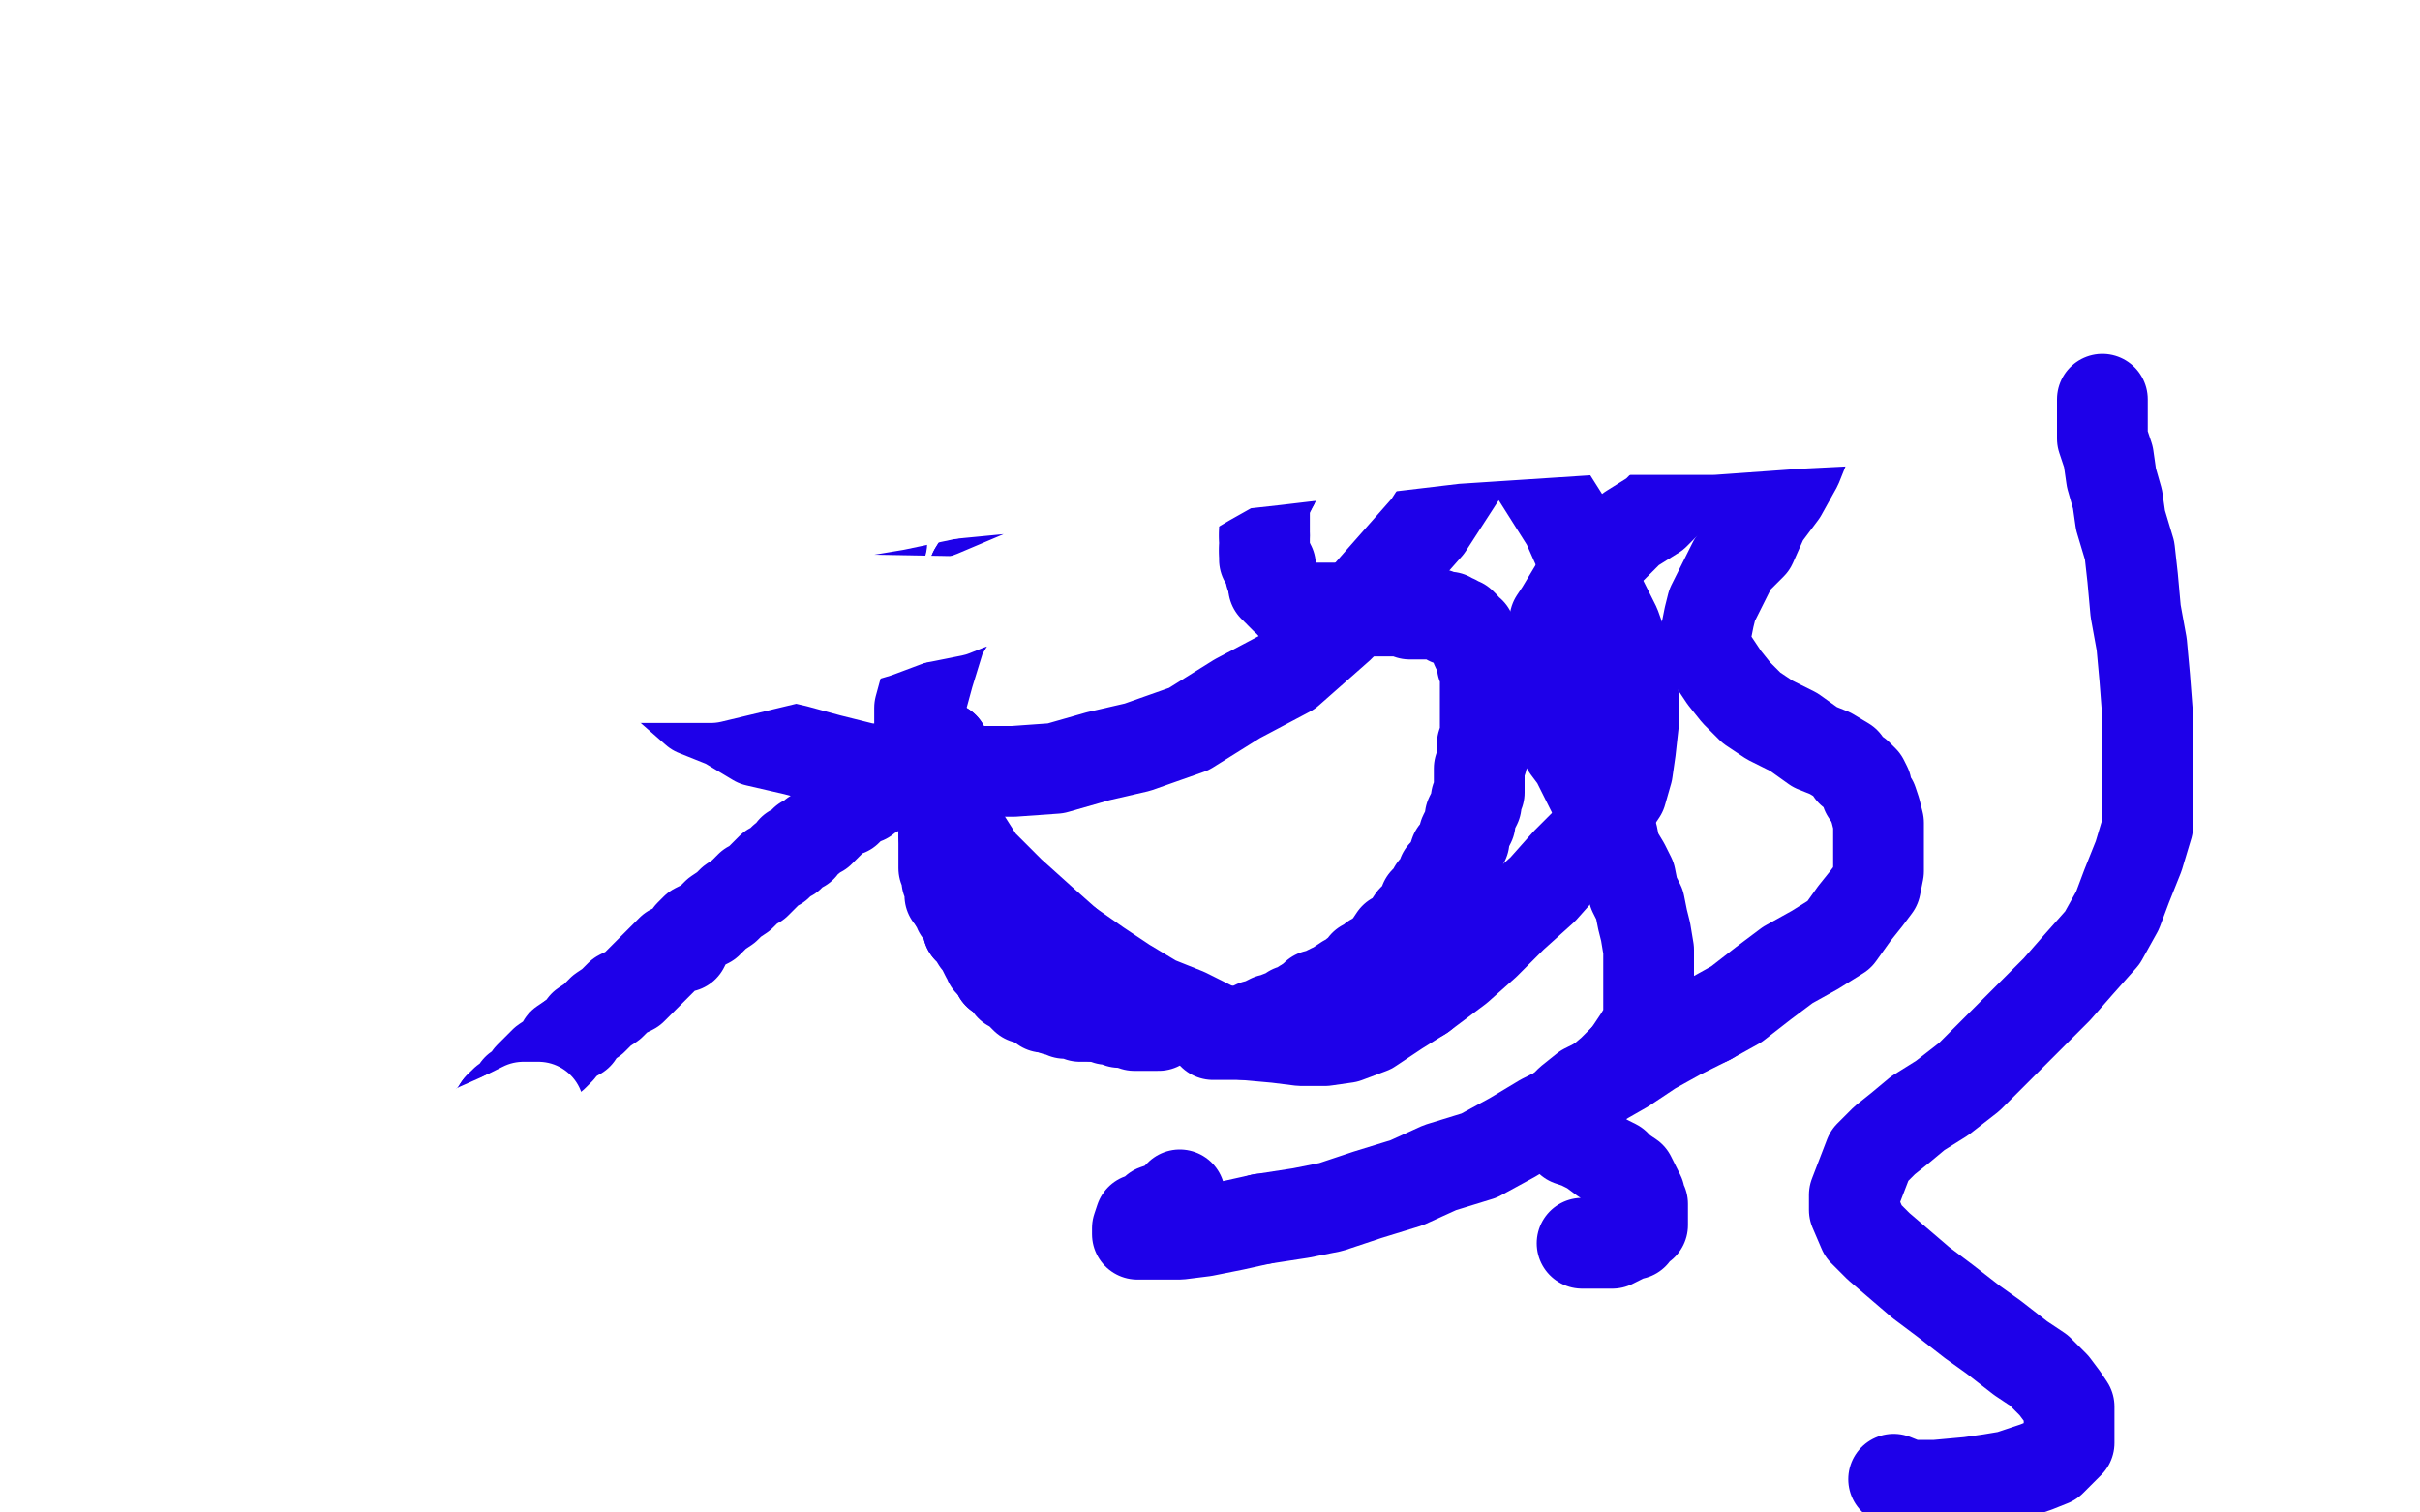 <?xml version="1.0" standalone="no"?>
<!DOCTYPE svg PUBLIC "-//W3C//DTD SVG 1.1//EN"
"http://www.w3.org/Graphics/SVG/1.1/DTD/svg11.dtd">

<svg width="800" height="500" version="1.1" xmlns="http://www.w3.org/2000/svg" xmlns:xlink="http://www.w3.org/1999/xlink" style="stroke-antialiasing: false"><desc>This SVG has been created on https://colorillo.com/</desc><rect x='0' y='0' width='800' height='500' style='fill: rgb(255,255,255); stroke-width:0' /><polyline points="220,154 219,154 219,154 217,155 217,155 216,157 216,157 215,157 215,157 213,158 213,158 211,159 211,159 209,160 209,160 207,162 207,162 205,162 205,162 203,163 203,163 200,165 200,165 198,166 198,166" style="fill: none; stroke: #1e00e9; stroke-width: 30; stroke-linejoin: round; stroke-linecap: round; stroke-antialiasing: false; stroke-antialias: 0; opacity: 1.0"/>
<polyline points="156,186 154,188 152,189 148,190 146,192 144,193 141,194 138,196 137,196 134,198 133,199 132,199 130,200" style="fill: none; stroke: #1e00e9; stroke-width: 30; stroke-linejoin: round; stroke-linecap: round; stroke-antialiasing: false; stroke-antialias: 0; opacity: 1.0"/>
<polyline points="108,213 107,215 106,215 104,217 102,218 100,220 99,221 96,223 95,225 93,226 90,229 88,230 87,232" style="fill: none; stroke: #1e00e9; stroke-width: 30; stroke-linejoin: round; stroke-linecap: round; stroke-antialiasing: false; stroke-antialias: 0; opacity: 1.0"/>
<polyline points="198,166 194,168 190,170 186,172 182,173 178,175 174,177 171,178 168,180 165,182 163,182 160,184 158,186 156,186" style="fill: none; stroke: #1e00e9; stroke-width: 30; stroke-linejoin: round; stroke-linecap: round; stroke-antialiasing: false; stroke-antialias: 0; opacity: 1.0"/>
<polyline points="130,200 129,201 127,202 125,203 124,204 122,205 120,206 118,207 116,208 115,209 113,210 111,212 110,212 108,213" style="fill: none; stroke: #1e00e9; stroke-width: 30; stroke-linejoin: round; stroke-linecap: round; stroke-antialiasing: false; stroke-antialias: 0; opacity: 1.0"/>
<polyline points="13,379 13,384 13,387 14,389 14,391 14,394 15,397 18,404 18,407 19,411" style="fill: none; stroke: #1e00e9; stroke-width: 30; stroke-linejoin: round; stroke-linecap: round; stroke-antialiasing: false; stroke-antialias: 0; opacity: 1.0"/>
<polyline points="18,353 17,355 16,358 16,361 15,364 14,366 14,368 13,370 13,373 13,377 13,379" style="fill: none; stroke: #1e00e9; stroke-width: 30; stroke-linejoin: round; stroke-linecap: round; stroke-antialiasing: false; stroke-antialias: 0; opacity: 1.0"/>
<polyline points="19,411 20,414 21,415 22,417 22,420 24,420 24,422 25,422 25,423 26,423 27,424 28,425 29,426 31,427 31,428 31,429 32,430 33,430 34,431 36,432 36,433 37,433 38,435 39,435 41,436 42,437 44,437 45,438 46,438 47,439 48,439" style="fill: none; stroke: #1e00e9; stroke-width: 30; stroke-linejoin: round; stroke-linecap: round; stroke-antialiasing: false; stroke-antialias: 0; opacity: 1.0"/>
<polyline points="40,301 38,307 35,314 27,332 21,344 18,353" style="fill: none; stroke: #1e00e9; stroke-width: 30; stroke-linejoin: round; stroke-linecap: round; stroke-antialiasing: false; stroke-antialias: 0; opacity: 1.0"/>
<polyline points="62,438 65,437 68,436 70,436 72,435 74,434 78,433 81,432 84,430 88,429 91,428 94,426 98,424 100,423 102,421 106,419 108,419 111,417 113,416 116,414 119,412 121,411 124,408 127,406 129,403 132,401 134,399 137,396 139,394 142,390 145,388 148,384 150,382 154,379 156,377 159,374 160,372 163,369 165,366" style="fill: none; stroke: #1e00e9; stroke-width: 30; stroke-linejoin: round; stroke-linecap: round; stroke-antialiasing: false; stroke-antialias: 0; opacity: 1.0"/>
<polyline points="189,343 191,342 193,339 196,337 199,334 202,332 205,329 209,327 213,323 215,321 218,318 222,314 226,313 228,309 230,307 234,305 237,302 240,300 242,298 245,296 248,293 250,292 252,290 255,287 257,286 259,284 261,283 262,281 265,280 266,278 268,277 269,276 271,275 273,273 275,271 277,269 280,268 281,267 283,265 286,264 287,262 289,262 290,260 291,260 293,259 293,258 295,258 295,257 297,256 298,255 300,255 301,254 302,252 303,252 304,251 305,251 306,250 307,250 308,249 309,249 310,249 310,248" style="fill: none; stroke: #1e00e9; stroke-width: 30; stroke-linejoin: round; stroke-linecap: round; stroke-antialiasing: false; stroke-antialias: 0; opacity: 1.0"/>
<polyline points="48,439 49,439 50,439 51,439 52,439 53,439 54,439 55,439 56,439 58,439 60,439 62,438" style="fill: none; stroke: #1e00e9; stroke-width: 30; stroke-linejoin: round; stroke-linecap: round; stroke-antialiasing: false; stroke-antialias: 0; opacity: 1.0"/>
<polyline points="312,247 312,248 312,251 312,252 312,253 312,254 312,255 312,256 312,257 312,258 312,259 312,261 312,262 312,264 312,266 312,267 312,269 312,271 312,272 312,274 312,276" style="fill: none; stroke: #1e00e9; stroke-width: 30; stroke-linejoin: round; stroke-linecap: round; stroke-antialiasing: false; stroke-antialias: 0; opacity: 1.0"/>
<polyline points="310,248 311,248 311,247 312,247" style="fill: none; stroke: #1e00e9; stroke-width: 30; stroke-linejoin: round; stroke-linecap: round; stroke-antialiasing: false; stroke-antialias: 0; opacity: 1.0"/>
<polyline points="315,297 316,298 316,299 317,300 317,301 318,302 319,303 319,304 320,305 320,306 320,307" style="fill: none; stroke: #1e00e9; stroke-width: 30; stroke-linejoin: round; stroke-linecap: round; stroke-antialiasing: false; stroke-antialias: 0; opacity: 1.0"/>
<polyline points="87,232 84,234 82,236 81,237 78,240 77,241 75,242 74,245 72,246 70,249 68,251 40,301" style="fill: none; stroke: #1e00e9; stroke-width: 30; stroke-linejoin: round; stroke-linecap: round; stroke-antialiasing: false; stroke-antialias: 0; opacity: 1.0"/>
<polyline points="330,322 332,323 334,325 334,326 336,327 337,328 338,329 339,330 340,330 342,331" style="fill: none; stroke: #1e00e9; stroke-width: 30; stroke-linejoin: round; stroke-linecap: round; stroke-antialiasing: false; stroke-antialias: 0; opacity: 1.0"/>
<polyline points="320,307 321,308 323,310 323,311 324,312 325,314 326,316 327,317 327,318 328,319 329,320 330,321 330,322" style="fill: none; stroke: #1e00e9; stroke-width: 30; stroke-linejoin: round; stroke-linecap: round; stroke-antialiasing: false; stroke-antialias: 0; opacity: 1.0"/>
<polyline points="346,333 347,333 348,333 349,334 350,334 351,334 352,335 354,335 355,335 357,336 359,336 362,336" style="fill: none; stroke: #1e00e9; stroke-width: 30; stroke-linejoin: round; stroke-linecap: round; stroke-antialiasing: false; stroke-antialias: 0; opacity: 1.0"/>
<polyline points="165,366 167,364 170,362 171,360 174,358 175,356 177,354 179,352 180,351 183,349 185,347 186,345 189,343" style="fill: none; stroke: #1e00e9; stroke-width: 30; stroke-linejoin: round; stroke-linecap: round; stroke-antialiasing: false; stroke-antialias: 0; opacity: 1.0"/>
<polyline points="362,336 364,336 366,337 368,337 370,338 372,338 375,339 376,339 378,339 379,339 380,339 382,339 383,339" style="fill: none; stroke: #1e00e9; stroke-width: 30; stroke-linejoin: round; stroke-linecap: round; stroke-antialiasing: false; stroke-antialias: 0; opacity: 1.0"/>
<polyline points="401,342 403,342 404,342 405,342 407,342 409,342 410,342 411,342 412,341 413,341 414,340" style="fill: none; stroke: #1e00e9; stroke-width: 30; stroke-linejoin: round; stroke-linecap: round; stroke-antialiasing: false; stroke-antialias: 0; opacity: 1.0"/>
<polyline points="342,331 343,331 344,332 345,332 345,333 346,333" style="fill: none; stroke: #1e00e9; stroke-width: 30; stroke-linejoin: round; stroke-linecap: round; stroke-antialiasing: false; stroke-antialias: 0; opacity: 1.0"/>
<polyline points="433,331 434,330 435,329 437,329 438,328 440,327 441,327 442,326 445,324 446,324 448,322 450,321 451,319 453,319 454,317 456,316 458,314 459,313 461,310 463,309 465,307 467,304 470,301 471,298 473,296 474,294 477,291 477,289 479,287 480,285 481,282 483,280 484,278 484,276 485,274 486,272 486,270 487,268 488,266 488,264 489,262 489,259 489,256 489,254 490,251 490,249 490,246 491,243 491,239 491,237 491,236 491,234 491,232 491,231 491,230 491,229 491,227 491,225 491,224 491,221 490,220 490,218 489,216 488,214 488,213 487,211 486,210 486,209 485,209 484,208 484,207 483,206 482,206 481,205 480,205 479,205 479,204 477,204 475,203 474,203 473,203 472,203 471,203 469,203 468,203 466,203 464,202 463,202 462,202 460,202 459,202 458,202 457,202 455,202 454,202 453,202 450,201 449,201 448,201 446,201 445,201 444,201 443,201 442,201 441,201 440,201 439,201 438,201 437,201 436,201 435,201 434,201 433,201 432,201 431,201 430,201 429,201 429,200 427,200 427,199 426,198 425,198 424,197 423,196 423,195 422,195 422,194 421,194 421,193 421,192" style="fill: none; stroke: #1e00e9; stroke-width: 30; stroke-linejoin: round; stroke-linecap: round; stroke-antialiasing: false; stroke-antialias: 0; opacity: 1.0"/>
<polyline points="418,182 418,181 418,180 418,179 418,178 418,177" style="fill: none; stroke: #1e00e9; stroke-width: 30; stroke-linejoin: round; stroke-linecap: round; stroke-antialiasing: false; stroke-antialias: 0; opacity: 1.0"/>
<polyline points="312,276 312,278 312,279 312,280 312,282 312,283 312,285 312,287 313,289 313,291 314,293 314,296 315,297" style="fill: none; stroke: #1e00e9; stroke-width: 30; stroke-linejoin: round; stroke-linecap: round; stroke-antialiasing: false; stroke-antialias: 0; opacity: 1.0"/>
<polyline points="418,167 418,166 418,165 418,164 419,163 420,162 420,161 421,160" style="fill: none; stroke: #1e00e9; stroke-width: 30; stroke-linejoin: round; stroke-linecap: round; stroke-antialiasing: false; stroke-antialias: 0; opacity: 1.0"/>
<polyline points="418,177 418,176 418,175 418,174 418,173 418,172 418,170 418,169 418,168 418,167" style="fill: none; stroke: #1e00e9; stroke-width: 30; stroke-linejoin: round; stroke-linecap: round; stroke-antialiasing: false; stroke-antialias: 0; opacity: 1.0"/>
<polyline points="414,340 415,339 417,339 418,338 420,337 422,337 423,336 426,335 427,334 428,334 430,333 431,332 433,331" style="fill: none; stroke: #1e00e9; stroke-width: 30; stroke-linejoin: round; stroke-linecap: round; stroke-antialiasing: false; stroke-antialias: 0; opacity: 1.0"/>
<polyline points="423,149 423,148 424,147 425,146 425,145 425,144 426,143 426,142 426,141 426,140 427,138 427,137 428,135 428,134 428,133 428,132 428,131 428,130 428,128" style="fill: none; stroke: #1e00e9; stroke-width: 30; stroke-linejoin: round; stroke-linecap: round; stroke-antialiasing: false; stroke-antialias: 0; opacity: 1.0"/>
<polyline points="421,160 421,159 422,158 422,157 422,156 422,155 422,154 422,153 422,152 423,150 423,149" style="fill: none; stroke: #1e00e9; stroke-width: 30; stroke-linejoin: round; stroke-linecap: round; stroke-antialiasing: false; stroke-antialias: 0; opacity: 1.0"/>
<polyline points="424,107 423,105 422,104 421,103 421,102 420,101 419,100 418,98 416,97 415,95" style="fill: none; stroke: #1e00e9; stroke-width: 30; stroke-linejoin: round; stroke-linecap: round; stroke-antialiasing: false; stroke-antialias: 0; opacity: 1.0"/>
<polyline points="428,128 428,126 428,125 428,124 428,123 428,122 428,121 428,120 428,119 428,118 428,117 428,116" style="fill: none; stroke: #1e00e9; stroke-width: 30; stroke-linejoin: round; stroke-linecap: round; stroke-antialiasing: false; stroke-antialias: 0; opacity: 1.0"/>
<polyline points="410,94 409,94 408,94 407,94 406,94 405,94 404,94 401,94 400,94 398,94 397,94 396,94" style="fill: none; stroke: #1e00e9; stroke-width: 30; stroke-linejoin: round; stroke-linecap: round; stroke-antialiasing: false; stroke-antialias: 0; opacity: 1.0"/>
<polyline points="428,116 428,115 428,114 427,113 427,112 426,111 426,110 426,109 425,108 424,108 424,107" style="fill: none; stroke: #1e00e9; stroke-width: 30; stroke-linejoin: round; stroke-linecap: round; stroke-antialiasing: false; stroke-antialias: 0; opacity: 1.0"/>
<polyline points="396,94 395,94 394,94 393,94 392,94 390,94 388,94 386,94 385,94 383,94 382,93 381,93 379,92 377,92 376,92 375,91 374,91 373,91 372,91 372,90 371,90 369,90 368,90 367,90 366,90 365,90 364,90 362,90 360,89 359,89 358,88 357,88 353,87 352,86 351,86 350,85 349,85 348,85 347,85 345,84 344,84 343,83 341,83 340,83 339,83 338,83 337,82 336,82 335,82 334,81 333,79 332,79 332,78 331,77 331,76 331,75 330,74 329,72 327,71 327,69 326,67 325,67 325,65 324,65 324,64 323,64 322,62 321,61 320,60" style="fill: none; stroke: #1e00e9; stroke-width: 30; stroke-linejoin: round; stroke-linecap: round; stroke-antialiasing: false; stroke-antialias: 0; opacity: 1.0"/>
<polyline points="312,58 311,58 310,58 309,58 306,58 304,58 302,58 300,58 297,58 295,58 293,58 290,58 289,58" style="fill: none; stroke: #1e00e9; stroke-width: 30; stroke-linejoin: round; stroke-linecap: round; stroke-antialiasing: false; stroke-antialias: 0; opacity: 1.0"/>
<polyline points="421,192 421,191 420,190 420,189 420,188 420,187 419,186 419,185 418,185 418,184 418,183 418,182" style="fill: none; stroke: #1e00e9; stroke-width: 30; stroke-linejoin: round; stroke-linecap: round; stroke-antialiasing: false; stroke-antialias: 0; opacity: 1.0"/>
<polyline points="289,58 288,58 286,58 285,58 284,58 281,57 280,57 278,56 276,56 274,56 272,56 270,55 267,55 265,55 262,55 261,55 258,55 257,55 255,55 252,55 250,55 248,55 246,55 242,55 240,55 237,55" style="fill: none; stroke: #1e00e9; stroke-width: 30; stroke-linejoin: round; stroke-linecap: round; stroke-antialiasing: false; stroke-antialias: 0; opacity: 1.0"/>
<polyline points="415,95 414,95 413,95 412,94 411,94 410,94" style="fill: none; stroke: #1e00e9; stroke-width: 30; stroke-linejoin: round; stroke-linecap: round; stroke-antialiasing: false; stroke-antialias: 0; opacity: 1.0"/>
<polyline points="237,55 234,56 232,57 229,57 227,57 224,57 223,58 221,59 220,59 217,60 215,60 213,61 211,62" style="fill: none; stroke: #1e00e9; stroke-width: 30; stroke-linejoin: round; stroke-linecap: round; stroke-antialiasing: false; stroke-antialias: 0; opacity: 1.0"/>
<polyline points="186,66 184,66 182,66 179,66 177,66 176,66 174,66 172,66 170,66 169,66 167,66 165,66 162,66 159,66 156,66 153,66 150,66 147,67 143,67 140,67 137,68 134,68 131,68 129,68 126,70 124,70 121,71 120,72 118,72 116,72 114,73 113,74 111,74 111,75 110,75 110,76 109,76 108,77 107,77 107,78 107,79 106,80 106,82 105,83 105,84 105,86 105,87 105,88 105,90 105,91 105,92 105,93 106,94 106,96 108,97 109,99 111,101 112,104 115,106 116,108 118,110 120,113 122,115 124,116 125,118 128,119 129,122 132,123 134,125 136,126 139,129 141,130" style="fill: none; stroke: #1e00e9; stroke-width: 30; stroke-linejoin: round; stroke-linecap: round; stroke-antialiasing: false; stroke-antialias: 0; opacity: 1.0"/>
<polyline points="211,62 208,63 206,63 205,63 202,64 200,64 199,65 197,65 194,65 193,65 192,66 189,66 187,66 186,66" style="fill: none; stroke: #1e00e9; stroke-width: 30; stroke-linejoin: round; stroke-linecap: round; stroke-antialiasing: false; stroke-antialias: 0; opacity: 1.0"/>
<polyline points="141,130 143,132 145,133 149,135 151,136 154,137 156,138 158,139 160,140 161,140 163,140 164,140 165,140 166,140 167,141 169,141 170,141 172,141 173,141 174,141 175,141 177,141 178,140 179,139 181,139 182,139 184,138 186,138 188,137 190,136 193,136 196,136 199,135 201,135 204,134 206,134 208,134 210,134" style="fill: none; stroke: #1e00e9; stroke-width: 30; stroke-linejoin: round; stroke-linecap: round; stroke-antialiasing: false; stroke-antialias: 0; opacity: 1.0"/>
<polyline points="231,140 234,141 236,142 239,142 241,143 242,144 244,144 245,144 246,144 247,144 247,145 248,146 250,146 252,148 254,149 257,152 259,153 261,156 265,158 267,161 270,163 279,170" style="fill: none; stroke: #1e00e9; stroke-width: 30; stroke-linejoin: round; stroke-linecap: round; stroke-antialiasing: false; stroke-antialias: 0; opacity: 1.0"/>
<polyline points="320,60 319,60 319,59 318,59 316,59 315,58 314,58 313,58 312,58" style="fill: none; stroke: #1e00e9; stroke-width: 30; stroke-linejoin: round; stroke-linecap: round; stroke-antialiasing: false; stroke-antialias: 0; opacity: 1.0"/>
<polyline points="279,170 283,173 285,175 286,176 289,178 291,179" style="fill: none; stroke: #1e00e9; stroke-width: 30; stroke-linejoin: round; stroke-linecap: round; stroke-antialiasing: false; stroke-antialias: 0; opacity: 1.0"/>
<polyline points="210,134 212,134 213,134 216,135 217,135 218,136 221,136 222,137 224,138 227,139 229,139 231,140" style="fill: none; stroke: #1e00e9; stroke-width: 30; stroke-linejoin: round; stroke-linecap: round; stroke-antialiasing: false; stroke-antialias: 0; opacity: 1.0"/>
<circle cx="291.5" cy="179.5" r="15" style="fill: #1e00e9; stroke-antialiasing: false; stroke-antialias: 0; opacity: 1.0"/>
<polyline points="527,187 522,192 519,197 516,202 514,205 513,209 513,214 512,217 511,220 511,223 511,226 511,229 512,233 512,236 515,242 518,247 521,251 524,257 526,261 529,267 531,270 533,276 534,281 537,286 539,290 540,295 542,299 543,304 544,308 545,314 545,318 545,323 545,327 545,330 545,334 545,338 542,343 538,349" style="fill: none; stroke: #1e00e9; stroke-width: 30; stroke-linejoin: round; stroke-linecap: round; stroke-antialiasing: false; stroke-antialias: 0; opacity: 1.0"/>
<polyline points="417,403 408,405 398,407 390,408 381,408 378,408 376,408 376,407 376,406 377,403 380,402 382,400 385,399 388,397 390,395" style="fill: none; stroke: #1e00e9; stroke-width: 30; stroke-linejoin: round; stroke-linecap: round; stroke-antialiasing: false; stroke-antialias: 0; opacity: 1.0"/>
<polyline points="695,132 695,135 695,135 695,140 695,140 695,145 695,145 697,151 697,151 698,158 698,158 700,165 700,165 701,172 701,172 704,182 704,182 705,191 705,191 706,202 706,202 708,213 708,213 709,224 709,224 710,237 710,237 710,248 710,260 710,273 707,283 703,293 700,301 695,310 687,319 680,327 673,334 665,342 657,350 651,356 642,363 634,368 628,373 623,377 618,382 613,395 613,400 616,407 621,412 628,418 635,424 643,430 652,437 659,442 668,449 674,453 679,458 682,462 684,465 684,467 684,470 684,472 684,475 684,477 682,479 680,481 678,483 673,485 670,486 664,488 658,489 651,490 640,491 631,491 626,489" style="fill: none; stroke: #1e00e9; stroke-width: 30; stroke-linejoin: round; stroke-linecap: round; stroke-antialiasing: false; stroke-antialias: 0; opacity: 1.0"/>
<polyline points="607,85 608,89 608,89 609,94 609,94 610,100 610,100 610,105 610,105 610,112 610,112 609,119 609,119 606,127 606,127 603,134 603,134 598,144 598,144 594,154 594,154 589,163 589,163 583,171 583,171 579,180 579,180 573,186 569,194 566,200 565,204 564,209 564,214 566,218 570,224 574,229 579,234 585,238 593,242 600,247 605,249 610,252 612,255 614,256 616,258 617,260 617,262 619,265 620,268 621,272 621,276 621,279 621,283 621,288 620,293 617,297 613,302 608,309 600,314 591,319 583,325 574,332 565,337" style="fill: none; stroke: #1e00e9; stroke-width: 30; stroke-linejoin: round; stroke-linecap: round; stroke-antialiasing: false; stroke-antialias: 0; opacity: 1.0"/>
<polyline points="538,349 533,354 526,360 520,365 510,370 500,376 489,382 476,386 465,391 452,395 440,399 430,401 417,403" style="fill: none; stroke: #1e00e9; stroke-width: 30; stroke-linejoin: round; stroke-linecap: round; stroke-antialiasing: false; stroke-antialias: 0; opacity: 1.0"/>
<polyline points="517,375 519,377 522,378 526,380 530,383 534,385 536,387 539,389 540,391 541,393 542,395 542,397 543,398 543,400 543,402 543,403 543,404 543,405 541,406 540,408 539,408 537,409 535,410 533,411 530,411 527,411 524,411 523,411" style="fill: none; stroke: #1e00e9; stroke-width: 30; stroke-linejoin: round; stroke-linecap: round; stroke-antialiasing: false; stroke-antialias: 0; opacity: 1.0"/>
<polyline points="446,81 439,83 439,83 431,87 431,87 421,92 421,92 411,97 411,97 401,104 401,104 390,112 390,112 379,120 379,120 367,132 367,132 357,141 357,141 347,153 347,153 339,163 339,163 329,177 329,177 322,189 322,189" style="fill: none; stroke: #1e00e9; stroke-width: 30; stroke-linejoin: round; stroke-linecap: round; stroke-antialiasing: false; stroke-antialias: 0; opacity: 1.0"/>
<polyline points="565,337 555,342 546,347 537,353 530,357 524,360 519,364 517,366 515,368 514,370 514,371 514,372 515,373 517,375" style="fill: none; stroke: #1e00e9; stroke-width: 30; stroke-linejoin: round; stroke-linecap: round; stroke-antialiasing: false; stroke-antialias: 0; opacity: 1.0"/>
<polyline points="353,312 363,319 372,325 382,331 392,335 402,340 411,342 422,343 430,344 438,344 445,343 453,340 462,334 470,329" style="fill: none; stroke: #1e00e9; stroke-width: 30; stroke-linejoin: round; stroke-linecap: round; stroke-antialiasing: false; stroke-antialias: 0; opacity: 1.0"/>
<polyline points="322,189 317,200 311,210 307,223 304,234 304,243 306,254 310,264 317,274 324,285 334,295 344,304 353,312" style="fill: none; stroke: #1e00e9; stroke-width: 30; stroke-linejoin: round; stroke-linecap: round; stroke-antialiasing: false; stroke-antialias: 0; opacity: 1.0"/>
<polyline points="540,231 539,221 534,207 526,191 518,173 506,154 491,136 478,123 466,113 456,107 444,101 434,95 424,91 289,73 280,75 272,78 264,82 256,87 249,92 241,100 234,107 227,116 221,126 215,135 211,145 207,155 204,164 202,173 201,181 201,189 201,194 201,199 203,205 207,211 211,217 216,222 222,228 230,235 240,239 250,245 263,248 274,251 286,254 299,255 311,255 323,255 335,255 349,254 363,250 376,247 393,241 409,231 426,222 443,207 457,191 472,174 483,157 490,142 493,129 494,117 494,106 489,95 484,83 476,73 468,63 458,55 448,49 435,42 423,38 410,35 397,33 386,32 373,32 360,32" style="fill: none; stroke: #1e00e9; stroke-width: 30; stroke-linejoin: round; stroke-linecap: round; stroke-antialiasing: false; stroke-antialias: 0; opacity: 1.0"/>
<polyline points="470,329 482,320 491,312 500,303 510,294 518,285 526,277 532,268 536,262 538,255 539,248 540,239 540,231" style="fill: none; stroke: #1e00e9; stroke-width: 30; stroke-linejoin: round; stroke-linecap: round; stroke-antialiasing: false; stroke-antialias: 0; opacity: 1.0"/>
<polyline points="360,32 347,32 334,33 321,34 305,38 294,40 284,44 273,48 265,53 259,58 253,63 249,69 246,75 245,82 244,90 244,99 244,108 245,117 248,128 253,138 257,148 262,155 268,163 273,167 276,170 279,172 280,173 281,173" style="fill: none; stroke: #1e00e9; stroke-width: 30; stroke-linejoin: round; stroke-linecap: round; stroke-antialiasing: false; stroke-antialias: 0; opacity: 1.0"/>
<polyline points="594,113 593,116 593,116 590,121 590,121 587,125 587,125 585,129 585,129 580,137 580,137 575,143 575,143 569,149 569,149 555,162 555,162 547,170 547,170 539,175 539,175 532,182 532,182 527,187 527,187" style="fill: none; stroke: #1e00e9; stroke-width: 30; stroke-linejoin: round; stroke-linecap: round; stroke-antialiasing: false; stroke-antialias: 0; opacity: 1.0"/>
<polyline points="220,167 219,166 219,166 218,165 218,165 217,165 217,165 216,165 216,165 215,165 215,165 214,165 214,165 213,165 213,165 210,166 210,166 207,167 207,167 202,171 202,171 196,176 196,176 190,181 190,181 183,186 183,186 178,192 173,197 169,203 166,208 164,212 164,214 164,216 166,218 169,220 176,222 186,223 198,224 212,224 235,224 260,218 290,209 322,197 348,186 377,172 399,159 415,150 425,143 433,138 436,134 438,132 438,130 438,129 434,126 427,124 414,123 397,122 366,122 335,122 291,122 248,124 195,126 155,134 106,142 73,148 51,154 34,160 25,163 22,165 21,166 23,167 29,168 43,169 61,169 89,169 139,169 192,169 248,168 306,164 368,158 422,152 481,145 527,142 566,142 594,140 614,139 624,138 633,136 626,136 611,136 588,136 541,136 483,136 427,136 358,136 294,136 242,136 195,136 164,136 142,136 131,134 125,133 123,133 123,132 125,130 135,126 151,121 176,114 217,107 260,99 303,96 345,92 390,92 423,92 462,92 490,92 508,92 523,92 531,92 534,92 527,92 514,91 488,90 444,90 397,90 330,90 270,90 211,90 159,90 125,90 103,90 96,90 95,90 96,88 102,85 114,81 134,77 161,73 198,67 233,62 284,56 327,50 370,47 411,47 450,47 476,47 503,47 518,47 528,47 531,47 524,46 512,46 489,46 453,46 403,46 351,46 290,46 234,46 173,46 129,46 87,46 65,46 51,46 48,46 47,46 49,46 56,46 67,46 86,46 122,46 161,46 203,46 250,46 297,46 344,46 383,46 434,42 474,38 508,33" style="fill: none; stroke: #ffffff; stroke-width: 30; stroke-linejoin: round; stroke-linecap: round; stroke-antialiasing: false; stroke-antialias: 0; opacity: 1.0"/>
<polyline points="546,21 504,21 379,21 342,21 315,21 281,21 266,21 254,21 246,21 240,21 236,21 234,21 233,21 236,21 242,21 251,20 264,19 277,18 297,15 317,14 338,11 361,10 384,10 426,10 459,10 471,10 478,10 483,10 482,10 477,10 467,10 455,10 421,10 396,10" style="fill: none; stroke: #ffffff; stroke-width: 30; stroke-linejoin: round; stroke-linecap: round; stroke-antialiasing: false; stroke-antialias: 0; opacity: 1.0"/>
<polyline points="115,63 108,68 102,73 97,78 93,83 90,89 87,95 84,100 82,107 80,114 79,122 76,130 74,137" style="fill: none; stroke: #ffffff; stroke-width: 30; stroke-linejoin: round; stroke-linecap: round; stroke-antialiasing: false; stroke-antialias: 0; opacity: 1.0"/>
<polyline points="60,195 60,196 61,197 63,197 66,198 71,199 78,199 92,199 104,199 121,196 144,190 174,184 207,173 239,161 281,146 318,131 358,116 400,102 441,91 476,84 517,77 549,71 572,70 595,69 609,69 620,68" style="fill: none; stroke: #ffffff; stroke-width: 30; stroke-linejoin: round; stroke-linecap: round; stroke-antialiasing: false; stroke-antialias: 0; opacity: 1.0"/>
<polyline points="508,33 535,30 553,27 565,26 574,25 577,24 575,23 569,22 561,21 546,21" style="fill: none; stroke: #ffffff; stroke-width: 30; stroke-linejoin: round; stroke-linecap: round; stroke-antialiasing: false; stroke-antialias: 0; opacity: 1.0"/>
<polyline points="620,68 628,66 634,66 636,66 636,64 631,63 623,60 609,57 589,53 557,48" style="fill: none; stroke: #ffffff; stroke-width: 30; stroke-linejoin: round; stroke-linecap: round; stroke-antialiasing: false; stroke-antialias: 0; opacity: 1.0"/>
<polyline points="74,137 73,144 71,152 69,157 67,163 66,170 64,176 63,181 62,185 61,190 60,192 60,194 60,195" style="fill: none; stroke: #ffffff; stroke-width: 30; stroke-linejoin: round; stroke-linecap: round; stroke-antialiasing: false; stroke-antialias: 0; opacity: 1.0"/>
<polyline points="193,46 191,47 192,48 199,49 207,49 221,49 237,49 260,49 282,49 304,49" style="fill: none; stroke: #ffffff; stroke-width: 30; stroke-linejoin: round; stroke-linecap: round; stroke-antialiasing: false; stroke-antialias: 0; opacity: 1.0"/>
<polyline points="557,48 520,44 477,39 438,37 390,37 346,37 307,38 279,38 252,41 233,41 220,43 207,44 198,45 193,46" style="fill: none; stroke: #ffffff; stroke-width: 30; stroke-linejoin: round; stroke-linecap: round; stroke-antialiasing: false; stroke-antialias: 0; opacity: 1.0"/>
<polyline points="304,49 383,49 457,50 466,50 471,50 474,50 475,50 474,50" style="fill: none; stroke: #ffffff; stroke-width: 30; stroke-linejoin: round; stroke-linecap: round; stroke-antialiasing: false; stroke-antialias: 0; opacity: 1.0"/>
<polyline points="209,52 204,53 200,54 199,54 198,54 200,54 205,55 216,56 227,57 241,59 258,61" style="fill: none; stroke: #ffffff; stroke-width: 30; stroke-linejoin: round; stroke-linecap: round; stroke-antialiasing: false; stroke-antialias: 0; opacity: 1.0"/>
<polyline points="396,10 349,10 322,12 264,18 237,23 188,36 168,41 154,46 136,53 125,58 115,63" style="fill: none; stroke: #ffffff; stroke-width: 30; stroke-linejoin: round; stroke-linecap: round; stroke-antialiasing: false; stroke-antialias: 0; opacity: 1.0"/>
<polyline points="492,66 506,63 518,62 529,60 537,58 540,57 541,56 542,56 540,56 536,56 533,56 523,57 514,58 503,60 481,62 463,65 436,68 413,71 389,74 373,77" style="fill: none; stroke: #ffffff; stroke-width: 30; stroke-linejoin: round; stroke-linecap: round; stroke-antialiasing: false; stroke-antialias: 0; opacity: 1.0"/>
<polyline points="474,50 469,50 458,50 443,50 416,50 383,50 344,50 308,50 274,50 252,50 232,50 218,51 209,52" style="fill: none; stroke: #ffffff; stroke-width: 30; stroke-linejoin: round; stroke-linecap: round; stroke-antialiasing: false; stroke-antialias: 0; opacity: 1.0"/>
<polyline points="373,77 357,80 346,83 332,86 321,88 313,90 304,92 297,95 295,96 292,98 292,99 293,99 297,102 301,104 308,106 318,108 331,111 344,114 360,116 378,119 395,119 420,119 443,119 465,119 485,118" style="fill: none; stroke: #ffffff; stroke-width: 30; stroke-linejoin: round; stroke-linecap: round; stroke-antialiasing: false; stroke-antialias: 0; opacity: 1.0"/>
<polyline points="628,79 629,79 628,79 625,80 621,80 615,80 608,81 600,82" style="fill: none; stroke: #ffffff; stroke-width: 30; stroke-linejoin: round; stroke-linecap: round; stroke-antialiasing: false; stroke-antialias: 0; opacity: 1.0"/>
<polyline points="493,129 493,130 493,131 493,132 495,133 499,135 504,137 514,138 525,138 537,138 550,138 566,136" style="fill: none; stroke: #ffffff; stroke-width: 30; stroke-linejoin: round; stroke-linecap: round; stroke-antialiasing: false; stroke-antialias: 0; opacity: 1.0"/>
<polyline points="485,118 509,115 528,111 548,106 565,100 579,96 592,91 604,88 613,84 619,82 623,81 626,80 627,79 628,79" style="fill: none; stroke: #ffffff; stroke-width: 30; stroke-linejoin: round; stroke-linecap: round; stroke-antialiasing: false; stroke-antialias: 0; opacity: 1.0"/>
<polyline points="566,136 587,134 604,128 629,122 643,117 656,112 665,106 671,103 674,100 676,100 676,99" style="fill: none; stroke: #ffffff; stroke-width: 30; stroke-linejoin: round; stroke-linecap: round; stroke-antialiasing: false; stroke-antialias: 0; opacity: 1.0"/>
<polyline points="258,61 271,62 286,63 308,66 328,67 351,67 370,67 390,67 416,67 435,67 455,67 475,67 492,66" style="fill: none; stroke: #ffffff; stroke-width: 30; stroke-linejoin: round; stroke-linecap: round; stroke-antialiasing: false; stroke-antialias: 0; opacity: 1.0"/>
<polyline points="600,82 593,85 584,87 574,90 564,93 553,98 543,102 530,108 519,114 510,118 503,123 497,126 493,129" style="fill: none; stroke: #ffffff; stroke-width: 30; stroke-linejoin: round; stroke-linecap: round; stroke-antialiasing: false; stroke-antialias: 0; opacity: 1.0"/>
<polyline points="590,106 583,108 577,109 570,111 565,112 562,114 560,114 559,115" style="fill: none; stroke: #ffffff; stroke-width: 30; stroke-linejoin: round; stroke-linecap: round; stroke-antialiasing: false; stroke-antialias: 0; opacity: 1.0"/>
<polyline points="151,217 148,219 146,221 145,223 145,224 145,225 147,226 149,226 151,227 244,206 145,215 141,215 142,215 144,215 150,213 156,211 166,209 177,206" style="fill: none; stroke: #ffffff; stroke-width: 30; stroke-linejoin: round; stroke-linecap: round; stroke-antialiasing: false; stroke-antialias: 0; opacity: 1.0"/>
<polyline points="323,199 320,200 315,202 305,204 287,207 270,208 243,211 222,214 205,215 191,217 176,220 165,221 156,222 149,222" style="fill: none; stroke: #ffffff; stroke-width: 30; stroke-linejoin: round; stroke-linecap: round; stroke-antialiasing: false; stroke-antialias: 0; opacity: 1.0"/>
<polyline points="559,115 560,115 561,115 561,116 562,116 564,117 565,119 568,119 569,119 572,120 574,121 576,121 580,121" style="fill: none; stroke: #ffffff; stroke-width: 30; stroke-linejoin: round; stroke-linecap: round; stroke-antialiasing: false; stroke-antialias: 0; opacity: 1.0"/>
<polyline points="177,206 186,204 200,202 228,198 241,198 255,198 268,198 323,199" style="fill: none; stroke: #ffffff; stroke-width: 30; stroke-linejoin: round; stroke-linecap: round; stroke-antialiasing: false; stroke-antialias: 0; opacity: 1.0"/>
<polyline points="272,171 296,167 315,163 329,160 341,159 351,158 355,157 357,157 356,157" style="fill: none; stroke: #ffffff; stroke-width: 30; stroke-linejoin: round; stroke-linecap: round; stroke-antialiasing: false; stroke-antialias: 0; opacity: 1.0"/>
<polyline points="676,99 675,99 669,99 664,99 654,99 645,99 637,99 627,99 620,99 612,100 603,102 597,104 590,106" style="fill: none; stroke: #ffffff; stroke-width: 30; stroke-linejoin: round; stroke-linecap: round; stroke-antialiasing: false; stroke-antialias: 0; opacity: 1.0"/>
<polyline points="210,163 204,163 198,163 192,163 188,162 184,160 183,158 183,156 183,155 183,154 183,152" style="fill: none; stroke: #ffffff; stroke-width: 30; stroke-linejoin: round; stroke-linecap: round; stroke-antialiasing: false; stroke-antialias: 0; opacity: 1.0"/>
<polyline points="154,129 150,129 147,129 144,129 142,129 141,129" style="fill: none; stroke: #ffffff; stroke-width: 30; stroke-linejoin: round; stroke-linecap: round; stroke-antialiasing: false; stroke-antialias: 0; opacity: 1.0"/>
<polyline points="183,152 183,149 183,147 182,145 182,144 180,140 178,138 175,136 173,134 171,133 168,131 164,130 160,129 154,129" style="fill: none; stroke: #ffffff; stroke-width: 30; stroke-linejoin: round; stroke-linecap: round; stroke-antialiasing: false; stroke-antialias: 0; opacity: 1.0"/>
<polyline points="356,157 352,157 344,158 334,159 322,160 307,161 293,163 280,163 265,163 251,163 239,163 230,163 220,163 210,163" style="fill: none; stroke: #ffffff; stroke-width: 30; stroke-linejoin: round; stroke-linecap: round; stroke-antialiasing: false; stroke-antialias: 0; opacity: 1.0"/>
<polyline points="205,147 206,148 206,149 203,150 199,152 193,154 188,156 183,158 180,158 177,159" style="fill: none; stroke: #ffffff; stroke-width: 30; stroke-linejoin: round; stroke-linecap: round; stroke-antialiasing: false; stroke-antialias: 0; opacity: 1.0"/>
<polyline points="141,129 143,130 146,132 151,134 157,135 162,137 170,139 177,141 184,142 191,144 197,146 201,147 205,147" style="fill: none; stroke: #ffffff; stroke-width: 30; stroke-linejoin: round; stroke-linecap: round; stroke-antialiasing: false; stroke-antialias: 0; opacity: 1.0"/>
<polyline points="177,159 174,160 171,161 165,161 160,161 154,161 150,161 147,161 144,161 142,161" style="fill: none; stroke: #ffffff; stroke-width: 30; stroke-linejoin: round; stroke-linecap: round; stroke-antialiasing: false; stroke-antialias: 0; opacity: 1.0"/>
<polyline points="219,161 224,161 228,161 230,161 229,161 224,161 217,161" style="fill: none; stroke: #ffffff; stroke-width: 30; stroke-linejoin: round; stroke-linecap: round; stroke-antialiasing: false; stroke-antialias: 0; opacity: 1.0"/>
<polyline points="71,149 68,147 67,144 67,141 67,139 69,135 73,128 81,121 90,115 99,109 107,103 116,99 122,95 130,90 133,88 136,86 136,85 136,86 135,90 132,95 128,101 121,109 115,117 108,123 102,129 96,136 92,139 90,142 90,143" style="fill: none; stroke: #ffffff; stroke-width: 30; stroke-linejoin: round; stroke-linecap: round; stroke-antialiasing: false; stroke-antialias: 0; opacity: 1.0"/>
<polyline points="141,106 142,105 142,106 141,108 139,113 136,119 132,129 126,139 120,149 112,161 105,171 97,182 90,192 83,203 76,213 71,220 67,228 62,234 59,240 57,245 55,249 53,254 52,258 50,263 48,268 48,273 47,278 46,284 45,288 43,294 42,298 42,304" style="fill: none; stroke: #ffffff; stroke-width: 30; stroke-linejoin: round; stroke-linecap: round; stroke-antialiasing: false; stroke-antialias: 0; opacity: 1.0"/>
<polyline points="40,335 40,333 42,330 47,323 52,314 59,302 67,289 74,278 85,262 135,205" style="fill: none; stroke: #ffffff; stroke-width: 30; stroke-linejoin: round; stroke-linecap: round; stroke-antialiasing: false; stroke-antialias: 0; opacity: 1.0"/>
<polyline points="149,222 146,222 147,220 153,216 163,212 178,206 198,197 221,189 250,177 272,171" style="fill: none; stroke: #ffffff; stroke-width: 30; stroke-linejoin: round; stroke-linecap: round; stroke-antialiasing: false; stroke-antialias: 0; opacity: 1.0"/>
<polyline points="135,205 132,207 129,210 124,214 119,218 113,224 108,229 101,236 94,242 87,249 80,255 73,262 68,267 62,272 57,276 55,278 53,280 54,280 56,276 60,272 65,264 71,256 79,245 86,234 91,222 97,210 103,199 107,193 111,190 112,187 114,186 115,184 116,184 115,184 112,187 108,191 104,195 99,200 93,205 88,211 83,216 77,224 71,230 66,237 61,244 54,253" style="fill: none; stroke: #ffffff; stroke-width: 30; stroke-linejoin: round; stroke-linecap: round; stroke-antialiasing: false; stroke-antialias: 0; opacity: 1.0"/>
<polyline points="42,304 41,310 41,314 41,318 41,322 41,325 40,332 40,334 40,335" style="fill: none; stroke: #ffffff; stroke-width: 30; stroke-linejoin: round; stroke-linecap: round; stroke-antialiasing: false; stroke-antialias: 0; opacity: 1.0"/>
<polyline points="54,253 49,261 41,271 34,278 29,286 22,294 17,301 13,306 10,312 7,317 4,326 4,332" style="fill: none; stroke: #ffffff; stroke-width: 30; stroke-linejoin: round; stroke-linecap: round; stroke-antialiasing: false; stroke-antialias: 0; opacity: 1.0"/>
<polyline points="8,403 8,405 8,410 8,411 9,413 10,415 11,415 11,416 12,416 13,416 14,417 16,418 18,420 19,420 20,421 21,421 21,420 21,414 21,404 23,392 24,377 28,357 29,339 31,325 31,314 31,307 31,304 31,302 31,301 31,300 31,299 31,300 31,304 31,308 31,316" style="fill: none; stroke: #ffffff; stroke-width: 30; stroke-linejoin: round; stroke-linecap: round; stroke-antialiasing: false; stroke-antialias: 0; opacity: 1.0"/>
<polyline points="217,161 209,161 196,161 185,161 173,161 144,161 131,161 116,159 102,157 90,155 80,153 74,151 71,149" style="fill: none; stroke: #ffffff; stroke-width: 30; stroke-linejoin: round; stroke-linecap: round; stroke-antialiasing: false; stroke-antialias: 0; opacity: 1.0"/>
<polyline points="31,316 30,321 29,328 28,335 28,345 28,353 28,361 28,371 28,379 30,388 32,396 34,405 36,411 39,418 41,424 45,430 49,436 53,441 58,446 63,450 68,454 70,456 75,458 77,460 81,461 83,461 85,461 87,461 89,461 91,458 94,453 98,447 103,438 107,429 115,421 122,413 130,406 139,399 148,391 157,386 164,382 170,378 174,374 177,370 177,367 178,366 177,366 176,366 173,366 167,369" style="fill: none; stroke: #ffffff; stroke-width: 30; stroke-linejoin: round; stroke-linecap: round; stroke-antialiasing: false; stroke-antialias: 0; opacity: 1.0"/>
<polyline points="4,332 2,338 1,351 1,358 2,372 6,387 7,393 8,397 8,403" style="fill: none; stroke: #ffffff; stroke-width: 30; stroke-linejoin: round; stroke-linecap: round; stroke-antialiasing: false; stroke-antialias: 0; opacity: 1.0"/>
<polyline points="167,369 158,373 147,380 130,389 110,403 93,416 73,429 59,440 48,448 38,456 29,461 23,465 18,467 15,469 14,469 13,470 14,470 15,470 15,469 18,467 20,465 23,463 24,461 27,460 31,456 36,453 42,449 49,445 57,439 64,434 72,429 78,422 83,418 87,413" style="fill: none; stroke: #ffffff; stroke-width: 30; stroke-linejoin: round; stroke-linecap: round; stroke-antialiasing: false; stroke-antialias: 0; opacity: 1.0"/>
<polyline points="1,441 2,450 4,450 12,453 15,454 23,455 28,455 31,455 34,455 37,455 41,454 44,452 48,451 51,449 54,446 57,444 61,442 65,439 69,437 72,435 76,432 81,429 84,428 89,425" style="fill: none; stroke: #ffffff; stroke-width: 30; stroke-linejoin: round; stroke-linecap: round; stroke-antialiasing: false; stroke-antialias: 0; opacity: 1.0"/>
<polyline points="87,413 89,411 91,410 86,410 79,411 72,413 62,415" style="fill: none; stroke: #ffffff; stroke-width: 30; stroke-linejoin: round; stroke-linecap: round; stroke-antialiasing: false; stroke-antialias: 0; opacity: 1.0"/>
<polyline points="142,161 143,161 144,161 148,161 152,161 157,161 165,161 174,161 183,161 193,161 201,161 212,161 219,161" style="fill: none; stroke: #ffffff; stroke-width: 30; stroke-linejoin: round; stroke-linecap: round; stroke-antialiasing: false; stroke-antialias: 0; opacity: 1.0"/>
<polyline points="62,415 55,418 46,421 38,425 28,429 20,433 12,436 5,439 1,441" style="fill: none; stroke: #ffffff; stroke-width: 30; stroke-linejoin: round; stroke-linecap: round; stroke-antialiasing: false; stroke-antialias: 0; opacity: 1.0"/>
<polyline points="90,143 92,143 97,140 103,137 108,132 114,127 119,123 124,119 129,115 132,112 136,109 138,108 141,106" style="fill: none; stroke: #ffffff; stroke-width: 30; stroke-linejoin: round; stroke-linecap: round; stroke-antialiasing: false; stroke-antialias: 0; opacity: 1.0"/>
</svg>
